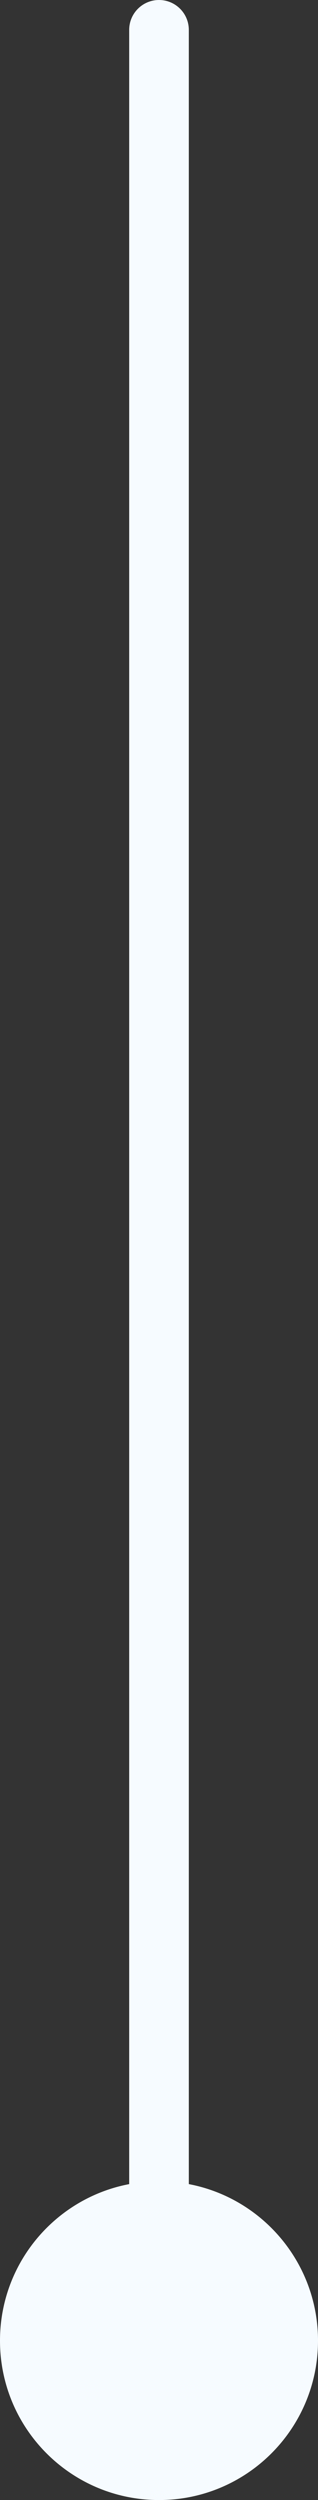 <svg width="32" height="251" viewBox="0 0 32 251" fill="none" xmlns="http://www.w3.org/2000/svg">
<rect x="0" y="0" width="32" height="251" fill="#333333" stroke="none"/>
<path d="M1.10947e-05 235C1.1481e-05 243.837 7.163 251 16 251C24.837 251 32 243.837 32 235C32 226.163 24.837 219 16 219C7.163 219 1.07085e-05 226.163 1.10947e-05 235ZM19 3C19 1.343 17.657 -7.24234e-08 16 0C14.343 7.24234e-08 13 1.343 13 3L19 3ZM19 235L19 3L13 3L13 235L19 235Z" fill="#F6FBFF"/>
</svg>
